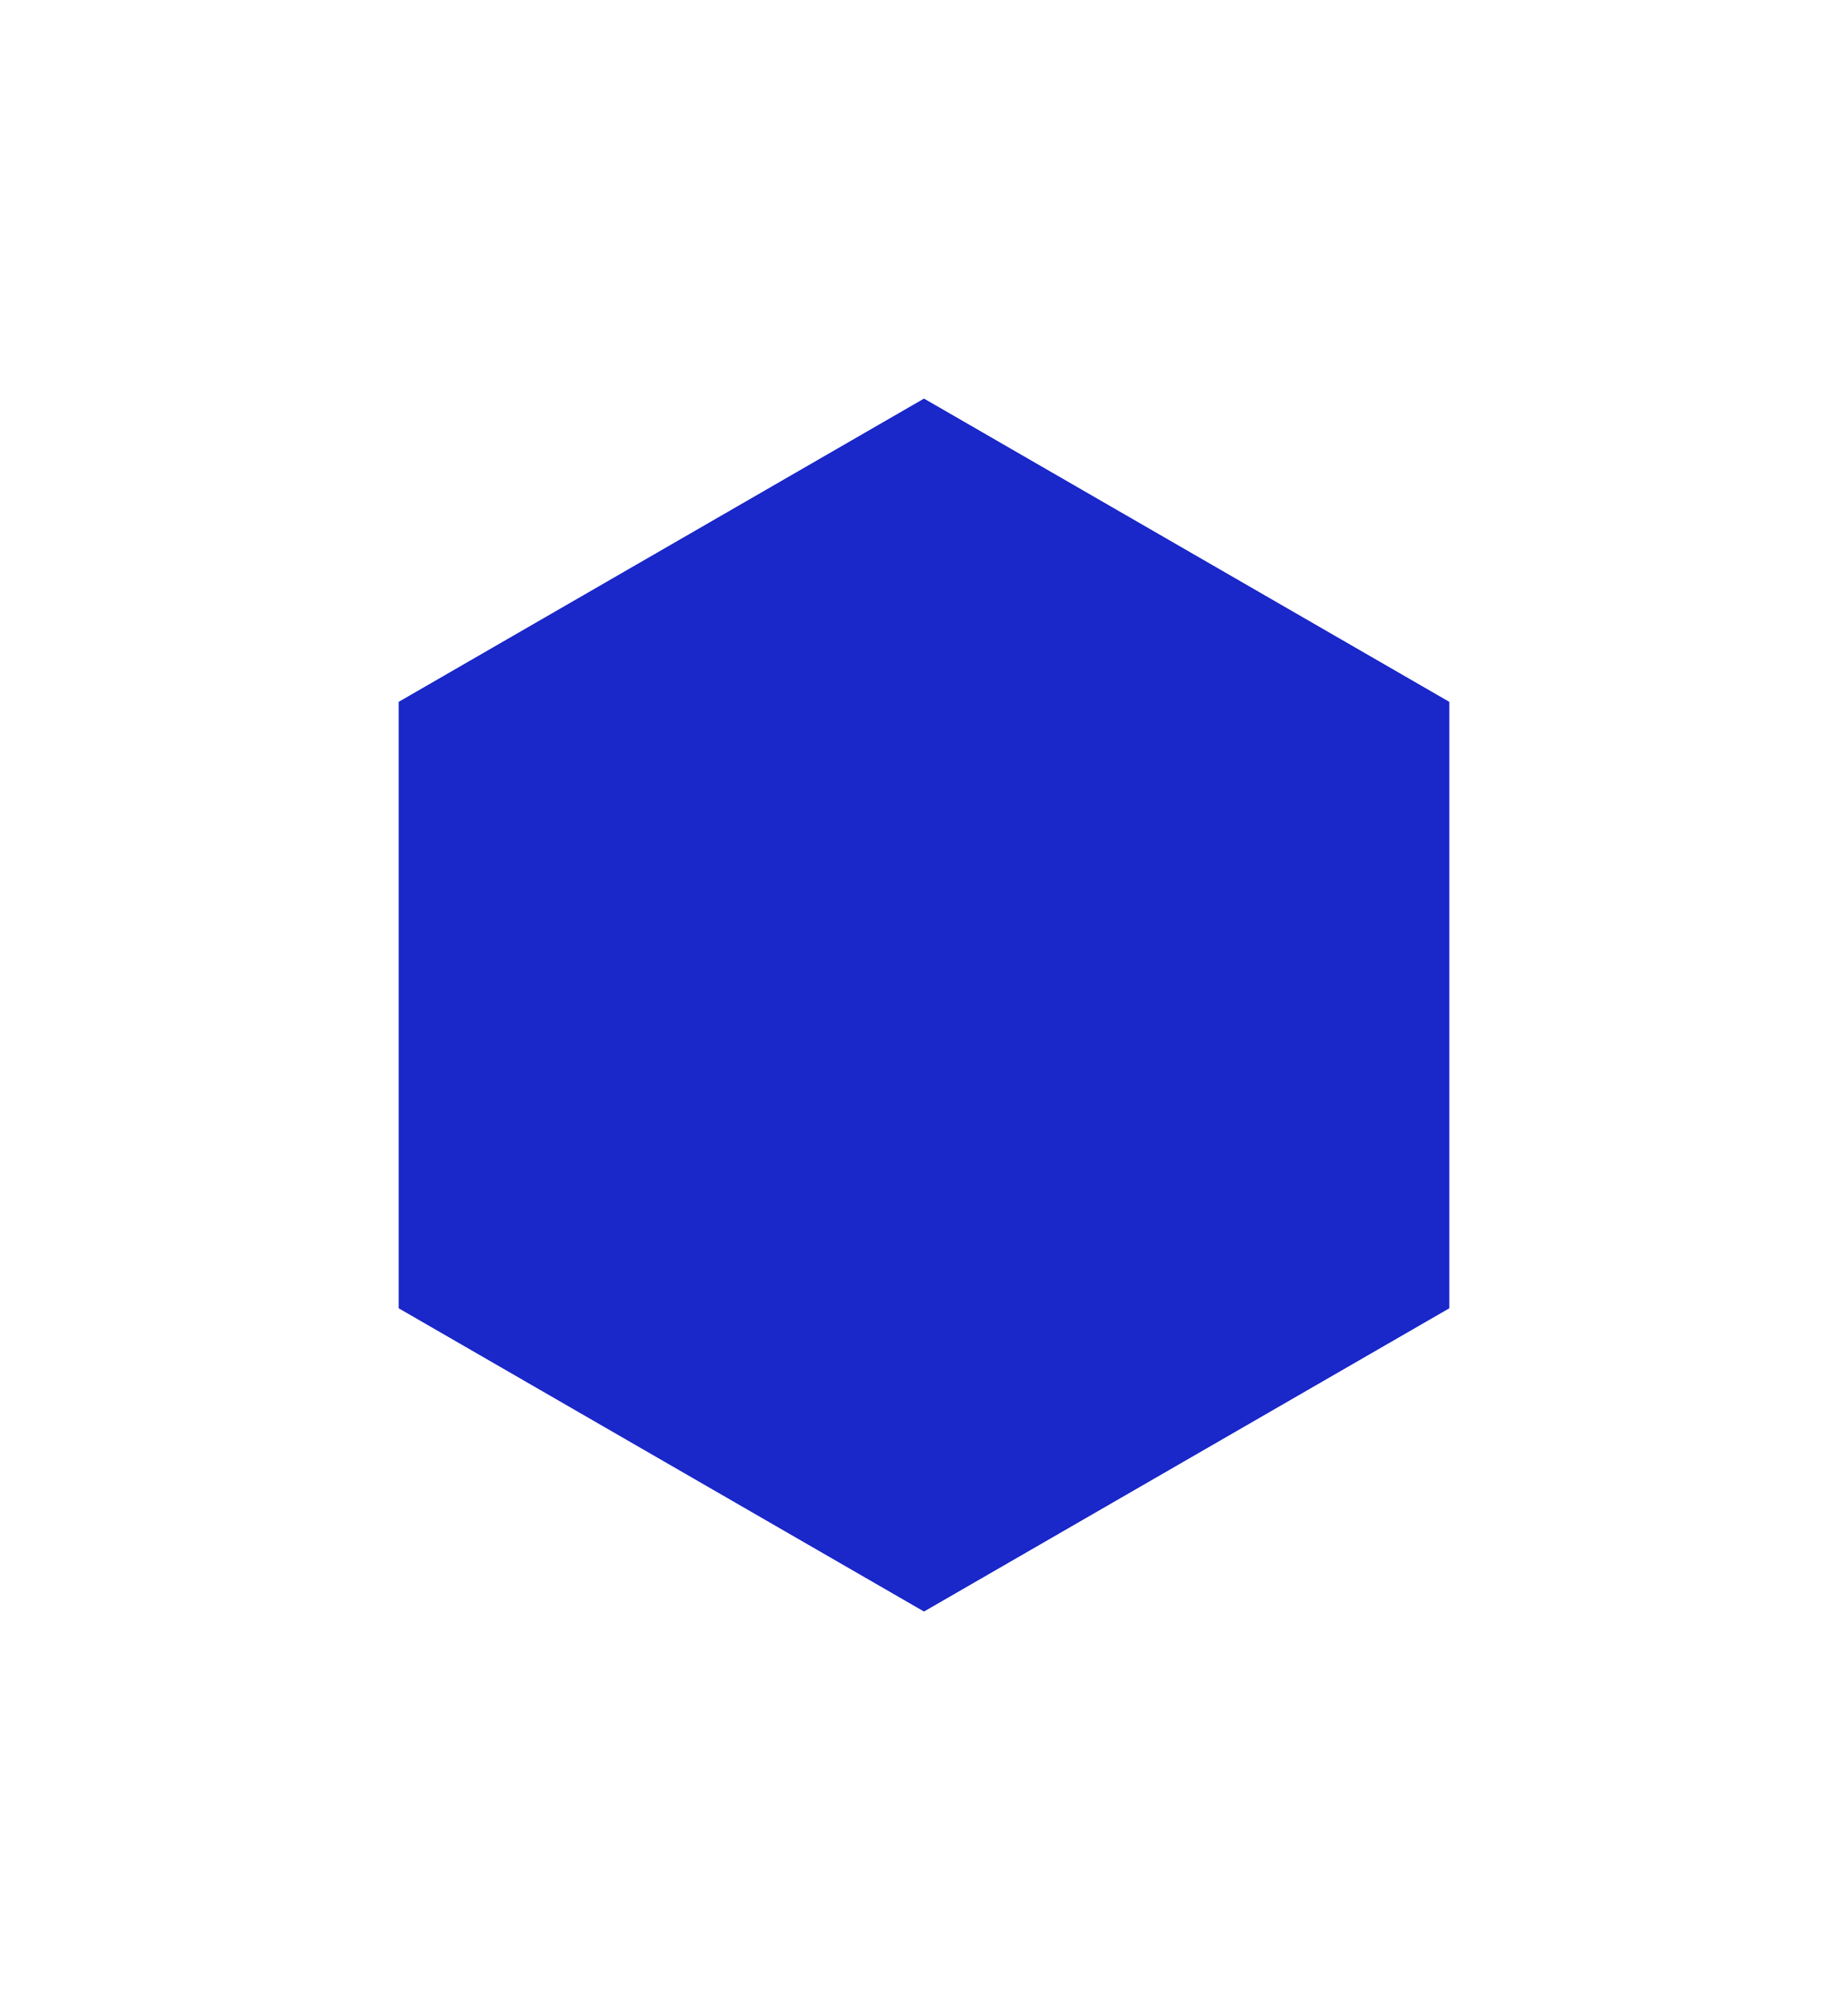 <svg width="64" height="69" viewBox="0 0 64 69" fill="none" xmlns="http://www.w3.org/2000/svg">
<g id="Group 1000001961">
<g id="Polygon 1" filter="url(#filter0_f_3024_651)">
<path d="M32 13.81L50.187 24.31V45.31L32 55.81L13.813 45.31V24.31L32 13.81Z" fill="#1A27C9"/>
</g>
<path id="Polygon 2" d="M32 13.81L50.187 24.31V45.31L32 55.81L13.813 45.31V24.31L32 13.81Z" fill="#1A27C9"/>
</g>
<defs>
<filter id="filter0_f_3024_651" x="0.713" y="0.71" width="62.573" height="68.2" filterUnits="userSpaceOnUse" color-interpolation-filters="sRGB">
<feFlood flood-opacity="0" result="BackgroundImageFix"/>
<feBlend mode="normal" in="SourceGraphic" in2="BackgroundImageFix" result="shape"/>
<feGaussianBlur stdDeviation="6.55" result="effect1_foregroundBlur_3024_651"/>
</filter>
</defs>
</svg>
